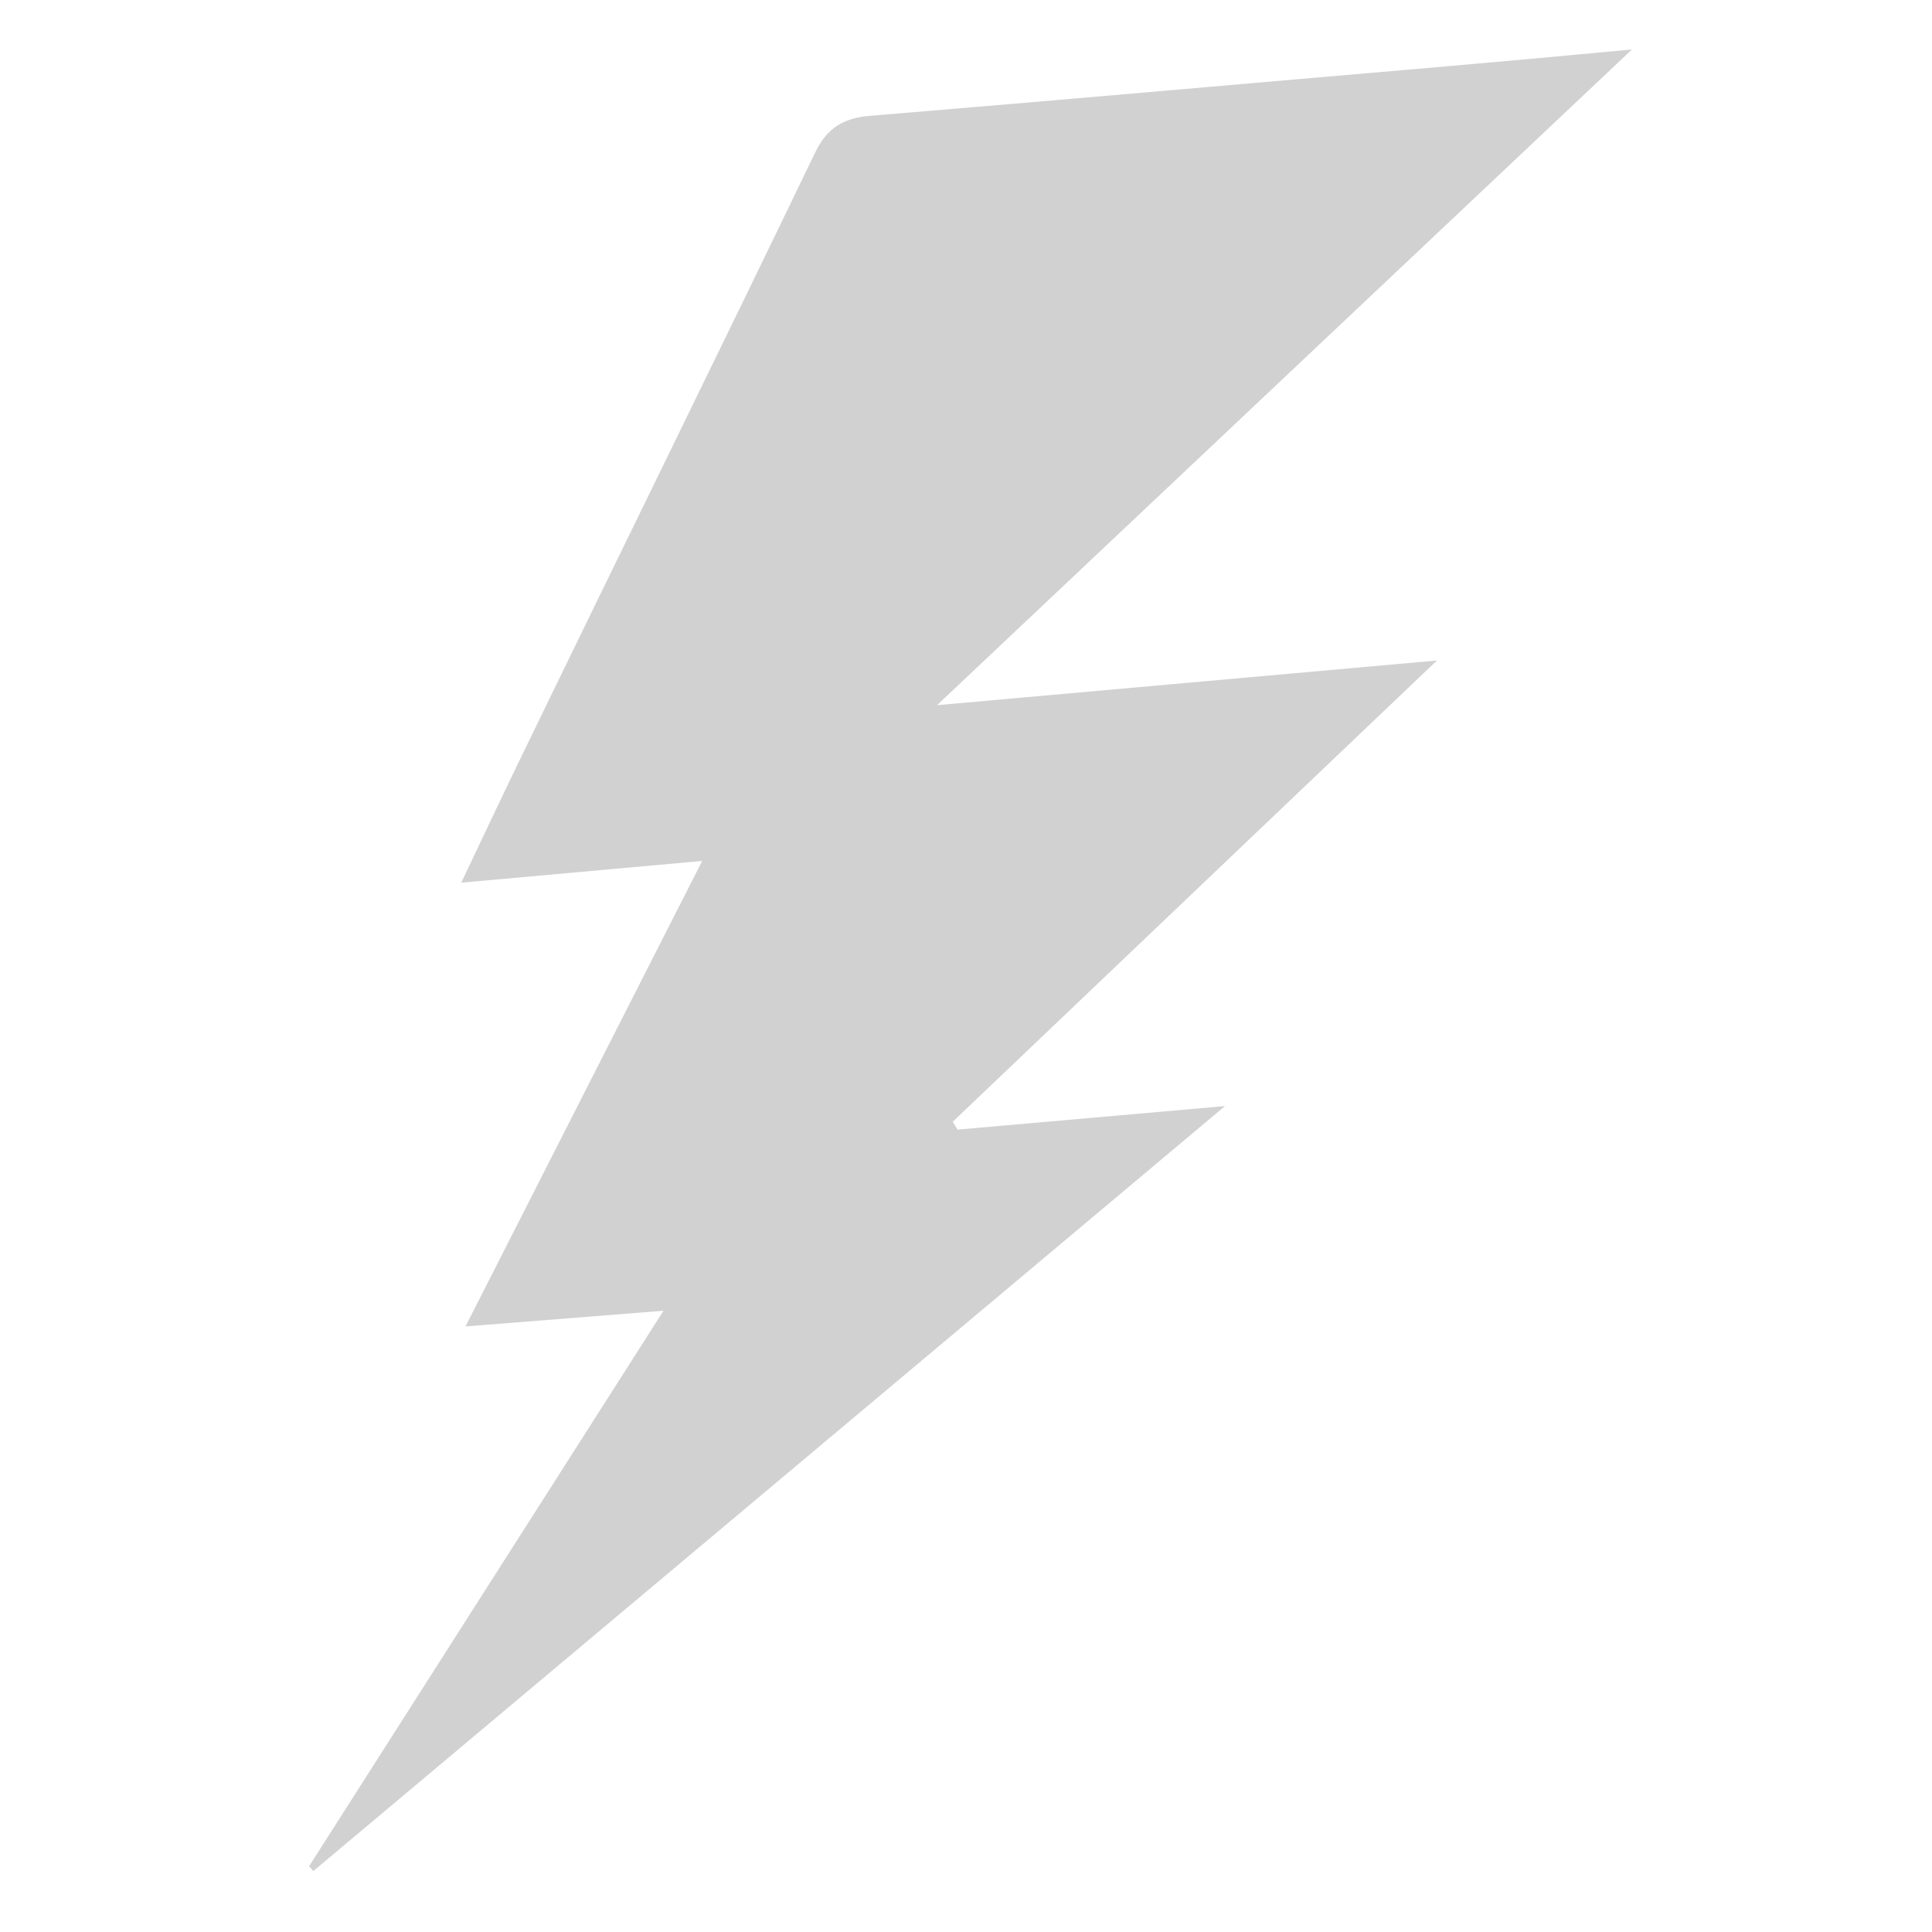 <?xml version="1.0" encoding="UTF-8"?><svg id="a" xmlns="http://www.w3.org/2000/svg" viewBox="0 0 32 32"><defs><style>.b{fill:#d1d1d1;}</style></defs><path class="b" d="M5.12,30.91l5.87-9.2-3.28,.26,3.92-7.71-3.99,.36c.36-.76,.69-1.46,1.02-2.14,1.61-3.32,3.24-6.63,4.84-9.95,.19-.4,.46-.57,.89-.61,3.15-.26,6.29-.54,9.44-.81,1.02-.09,2.03-.18,3.2-.29L15.52,11.68l8.28-.74-8.02,7.64,.08,.13,4.43-.39L5.19,30.99l-.07-.08Z"/></svg>